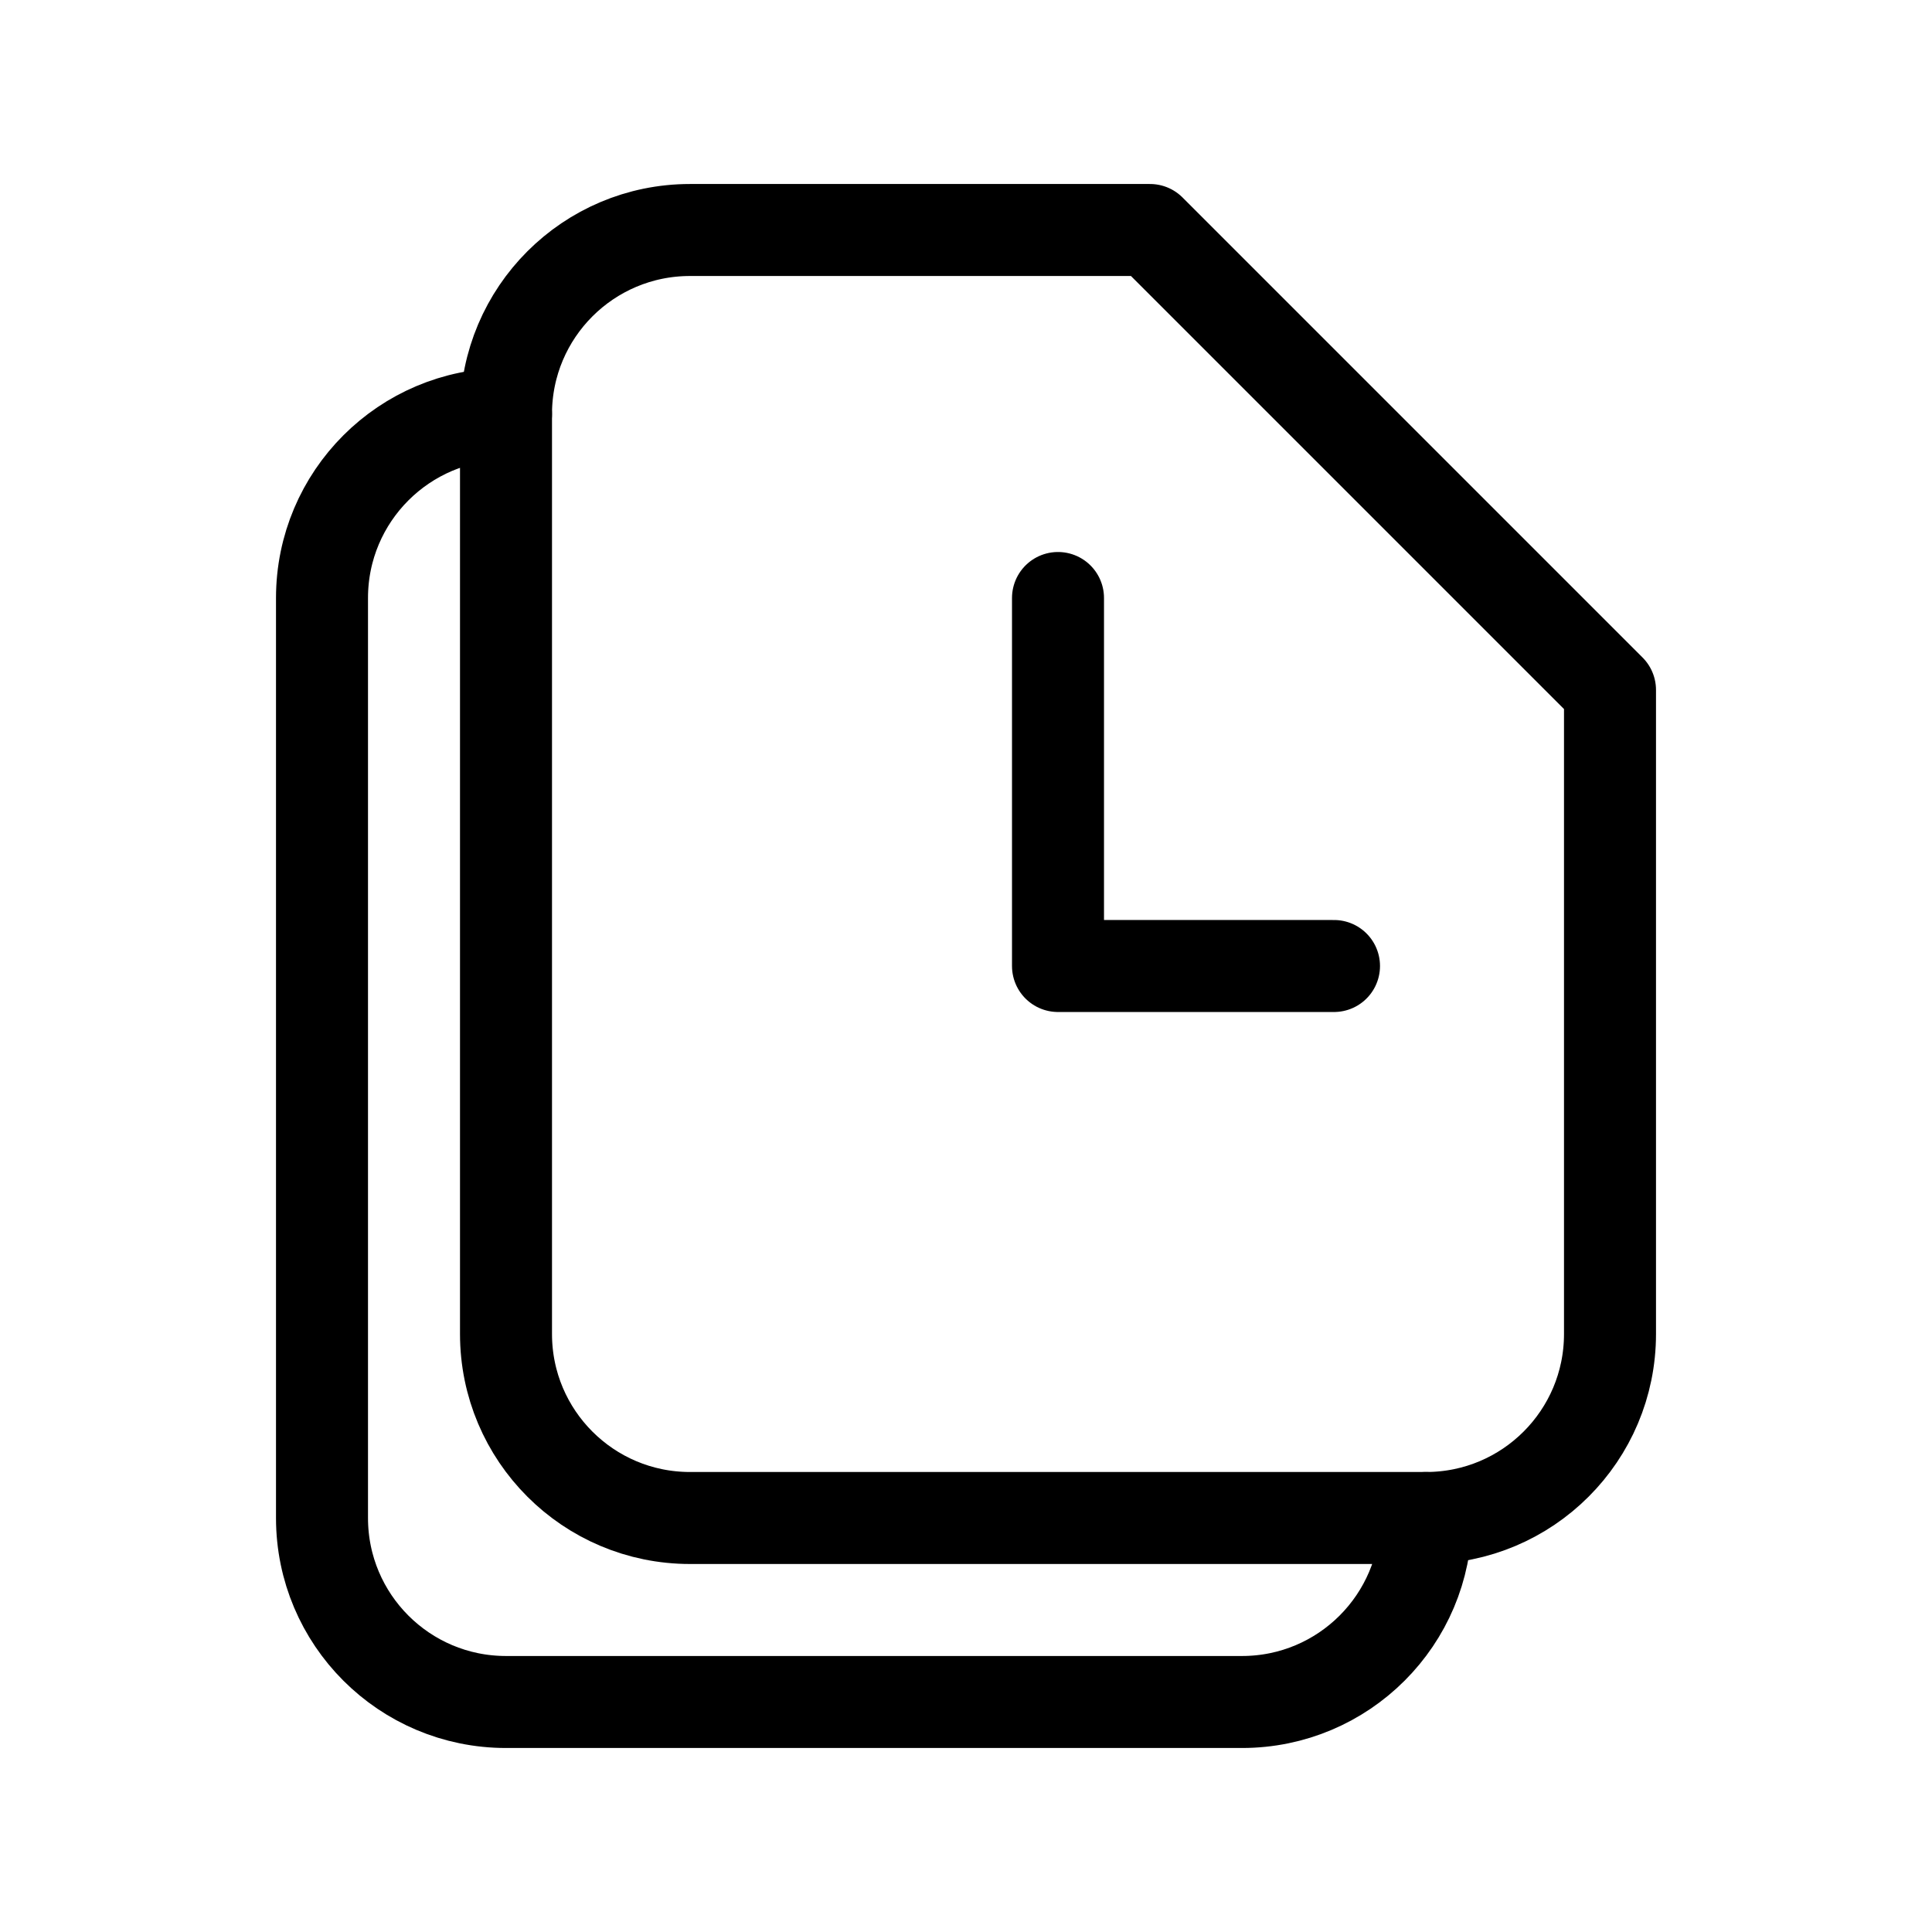 <?xml version="1.0" encoding="utf-8"?><!-- Скачано с сайта svg4.ru / Downloaded from svg4.ru -->
<svg width="800px" height="800px" viewBox="0 0 21 21" xmlns="http://www.w3.org/2000/svg">
<g fill="none" fill-rule="evenodd" stroke="#000000" stroke-linecap="round" stroke-linejoin="round" transform="translate(3 2)">
<path d="m14.5 12.5v-7l-5-5h-5c-1.105 0-2 .895-2 2v10c0 1.105.895 2 2 2h8c1.105 0 2-.895 2-2z"/>
<path d="m8.5 4.5v4h3"/>
<path d="m2.5 2.5c-1.105 0-2 .895-2 2v10c0 1.105.895 2 2 2h8c1.105 0 2-.895 2-2"/>
</g>
</svg>